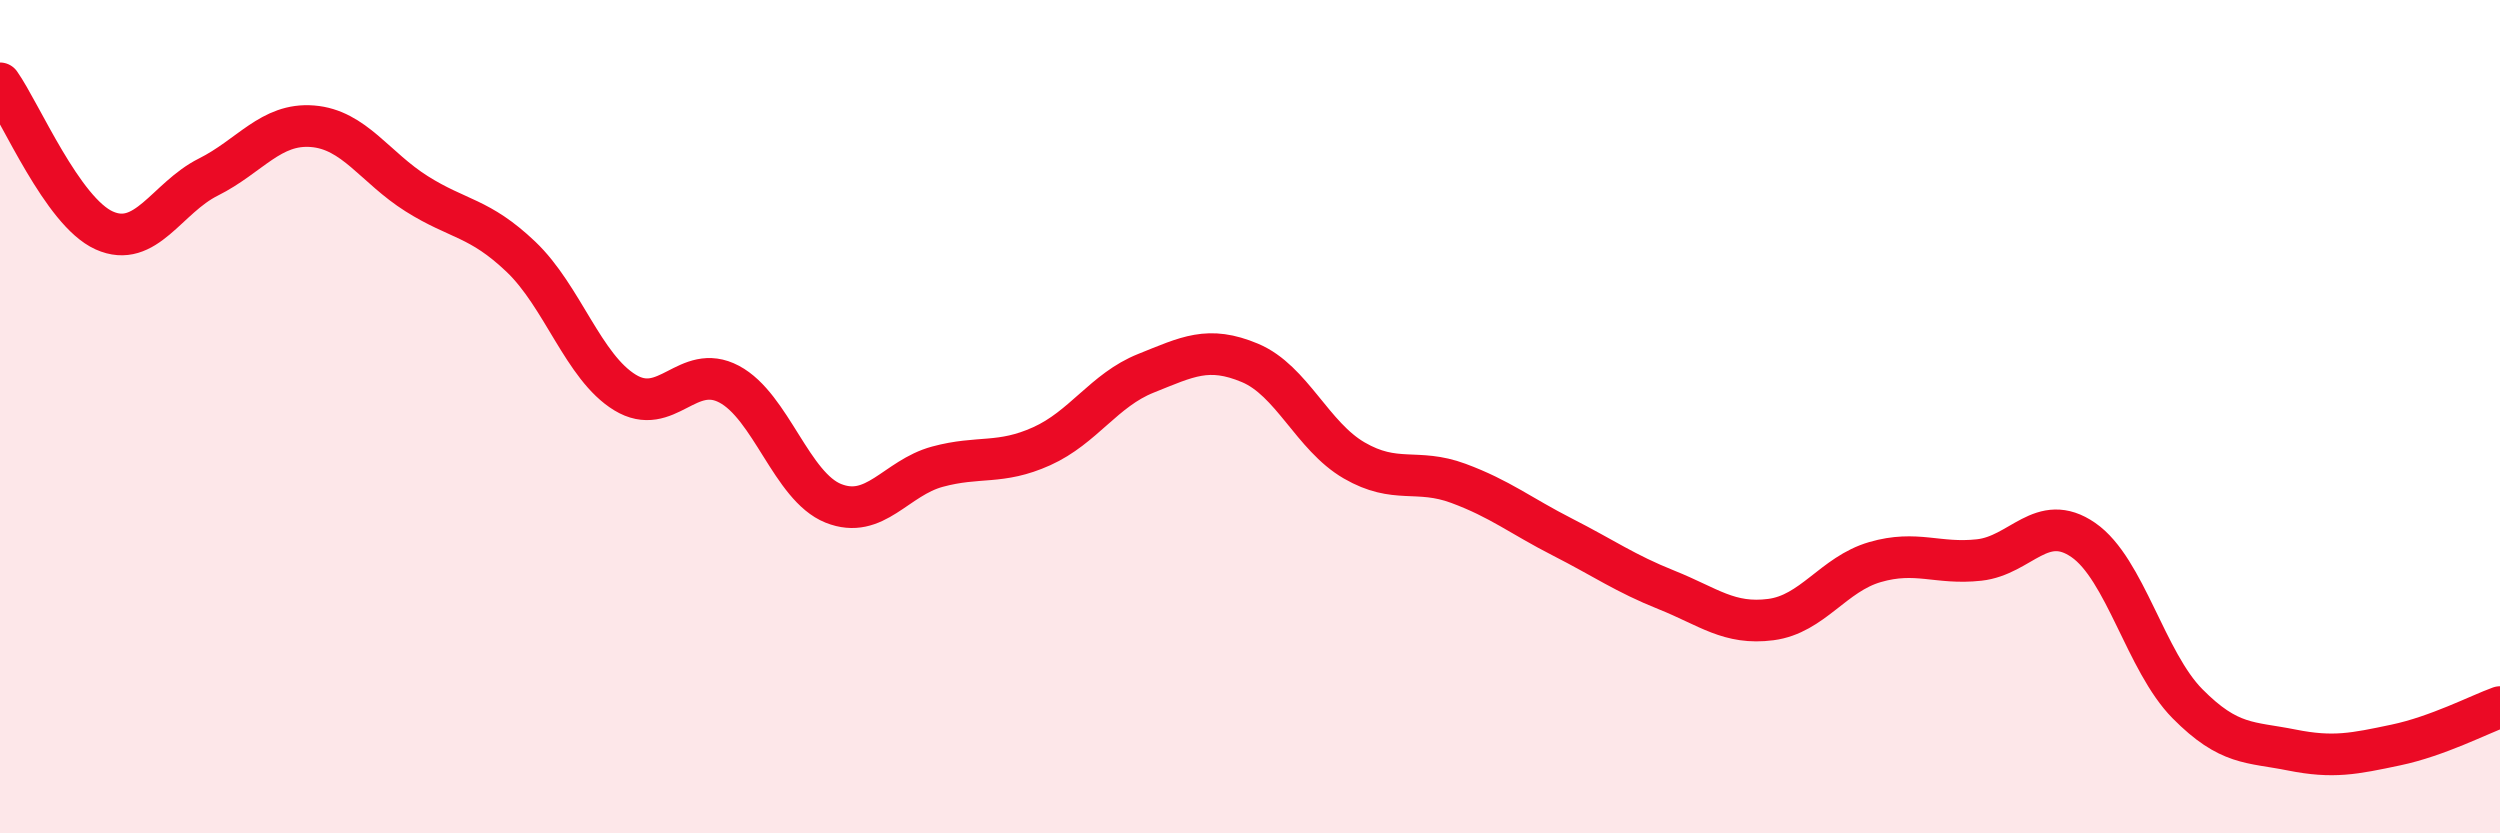 
    <svg width="60" height="20" viewBox="0 0 60 20" xmlns="http://www.w3.org/2000/svg">
      <path
        d="M 0,2 C 0.5,2.71 1.5,5.08 2.5,5.53 C 3.5,5.98 4,4.75 5,4.25 C 6,3.75 6.5,2.95 7.5,3.03 C 8.5,3.11 9,4.02 10,4.65 C 11,5.28 11.5,5.21 12.5,6.16 C 13.5,7.11 14,8.81 15,9.42 C 16,10.03 16.5,8.69 17.5,9.22 C 18.5,9.75 19,11.68 20,12.08 C 21,12.48 21.5,11.47 22.5,11.2 C 23.5,10.93 24,11.16 25,10.71 C 26,10.26 26.5,9.36 27.5,8.96 C 28.5,8.56 29,8.29 30,8.71 C 31,9.13 31.5,10.47 32.5,11.05 C 33.5,11.63 34,11.23 35,11.6 C 36,11.97 36.5,12.38 37.5,12.89 C 38.5,13.4 39,13.76 40,14.16 C 41,14.56 41.5,15 42.5,14.87 C 43.5,14.74 44,13.78 45,13.49 C 46,13.2 46.5,13.55 47.5,13.44 C 48.5,13.33 49,12.27 50,12.96 C 51,13.65 51.5,15.88 52.5,16.89 C 53.5,17.9 54,17.8 55,18 C 56,18.2 56.5,18.09 57.5,17.88 C 58.5,17.67 59.5,17.15 60,16.97L60 20L0 20Z"
        fill="#EB0A25"
        opacity="0.1"
        stroke-linecap="round"
        stroke-linejoin="round"
      />
      <path
        d="M 0,2 C 0.5,2.71 1.5,5.08 2.5,5.53 C 3.5,5.98 4,4.75 5,4.25 C 6,3.75 6.5,2.95 7.5,3.03 C 8.5,3.11 9,4.02 10,4.65 C 11,5.28 11.5,5.21 12.5,6.16 C 13.5,7.11 14,8.81 15,9.42 C 16,10.03 16.5,8.69 17.5,9.22 C 18.5,9.75 19,11.68 20,12.08 C 21,12.48 21.5,11.47 22.5,11.2 C 23.5,10.93 24,11.16 25,10.71 C 26,10.26 26.5,9.36 27.5,8.96 C 28.5,8.56 29,8.29 30,8.71 C 31,9.13 31.5,10.47 32.5,11.05 C 33.5,11.63 34,11.23 35,11.6 C 36,11.97 36.5,12.38 37.5,12.89 C 38.5,13.4 39,13.76 40,14.16 C 41,14.56 41.5,15 42.5,14.87 C 43.5,14.74 44,13.78 45,13.49 C 46,13.2 46.5,13.55 47.5,13.44 C 48.5,13.33 49,12.27 50,12.96 C 51,13.65 51.5,15.88 52.5,16.89 C 53.5,17.9 54,17.8 55,18 C 56,18.2 56.5,18.09 57.5,17.88 C 58.5,17.67 59.5,17.15 60,16.97"
        stroke="#EB0A25"
        stroke-width="1"
        fill="none"
        stroke-linecap="round"
        stroke-linejoin="round"
      />
    </svg>
  